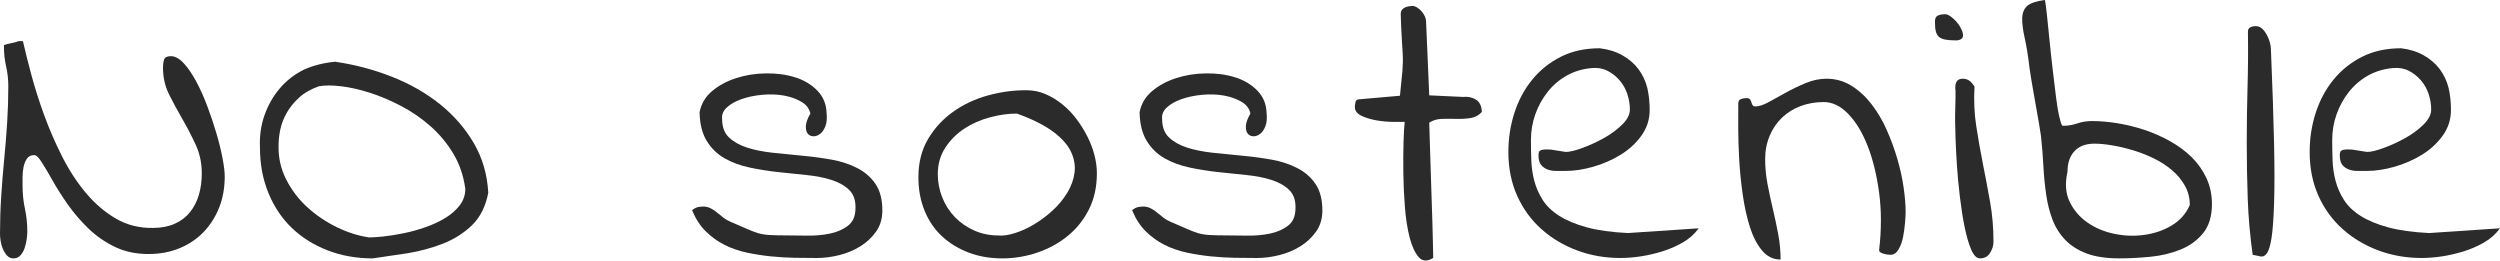 <?xml version="1.0" encoding="utf-8"?>
<!-- Generator: Adobe Illustrator 16.0.0, SVG Export Plug-In . SVG Version: 6.00 Build 0)  -->
<!DOCTYPE svg PUBLIC "-//W3C//DTD SVG 1.1//EN" "http://www.w3.org/Graphics/SVG/1.1/DTD/svg11.dtd">
<svg version="1.1" id="Capa_1" xmlns="http://www.w3.org/2000/svg" xmlns:xlink="http://www.w3.org/1999/xlink" x="0px" y="0px"
	 width="148.081px" height="15.432px" viewBox="0 0 148.081 15.432" enable-background="new 0 0 148.081 15.432"
	 xml:space="preserve">
<g>
	<path fill="#2B2B2B" d="M0,13.852c0-0.734,0.023-1.469,0.07-2.203s0.105-1.465,0.176-2.191s0.129-1.449,0.176-2.168
		c0.047-0.734,0.07-1.461,0.07-2.18c0-0.406-0.043-0.797-0.129-1.172S0.234,3.18,0.234,2.789V2.672
		c0.031-0.016,0.09-0.035,0.176-0.059S0.586,2.57,0.68,2.555s0.188-0.039,0.281-0.07c0.078-0.031,0.133-0.047,0.164-0.047h0.234
		C1.484,3,1.652,3.672,1.863,4.453s0.465,1.578,0.762,2.391S3.273,8.465,3.68,9.27s0.875,1.523,1.406,2.156s1.125,1.141,1.781,1.523
		S8.258,13.516,9.07,13.5c0.484,0,0.91-0.082,1.277-0.246s0.668-0.391,0.902-0.68s0.41-0.629,0.527-1.02s0.176-0.82,0.176-1.289
		c0-0.609-0.121-1.176-0.363-1.699s-0.504-1.027-0.785-1.512s-0.543-0.969-0.785-1.453s-0.363-1.008-0.363-1.57
		c0-0.219,0.023-0.391,0.07-0.516s0.18-0.188,0.398-0.188c0.25,0,0.504,0.141,0.762,0.422s0.504,0.641,0.738,1.078
		s0.453,0.926,0.656,1.465s0.383,1.074,0.539,1.605s0.277,1.023,0.363,1.477s0.129,0.813,0.129,1.078
		c0,0.672-0.109,1.285-0.328,1.84s-0.527,1.039-0.926,1.453s-0.875,0.734-1.43,0.961s-1.168,0.34-1.84,0.34
		c-0.734,0-1.395-0.141-1.98-0.422s-1.109-0.645-1.57-1.09s-0.867-0.918-1.219-1.418s-0.652-0.973-0.902-1.418
		s-0.465-0.809-0.645-1.09S2.148,9.188,2.039,9.188c-0.203,0-0.352,0.07-0.445,0.211s-0.16,0.305-0.199,0.492
		s-0.059,0.387-0.059,0.598s0,0.371,0,0.48c0,0.5,0.047,0.965,0.141,1.395s0.141,0.887,0.141,1.371c0,0.109-0.012,0.25-0.035,0.422
		S1.52,14.5,1.465,14.672s-0.137,0.32-0.246,0.445s-0.25,0.188-0.422,0.188c-0.156,0-0.285-0.059-0.387-0.176
		s-0.184-0.25-0.246-0.398s-0.105-0.305-0.129-0.469S0,13.961,0,13.852z"/>
	<path fill="#2B2B2B" d="M15.398,8.742c-0.031-0.688,0.059-1.328,0.27-1.922s0.512-1.121,0.902-1.582S17.438,4.406,18,4.125
		c0.563-0.25,1.18-0.406,1.852-0.469c1.172,0.172,2.293,0.469,3.363,0.891s2.016,0.961,2.836,1.617s1.488,1.422,2.004,2.297
		s0.805,1.859,0.867,2.953c-0.156,0.813-0.477,1.453-0.961,1.922s-1.055,0.832-1.711,1.09S24.891,14.875,24.141,15
		c-0.75,0.109-1.438,0.211-2.063,0.305c-0.969,0-1.863-0.16-2.684-0.48s-1.523-0.762-2.109-1.324s-1.047-1.25-1.383-2.063
		S15.398,9.727,15.398,8.742z M16.5,8.625c-0.016,0.719,0.137,1.391,0.457,2.016s0.738,1.172,1.254,1.641s1.094,0.859,1.734,1.172
		s1.281,0.516,1.922,0.609c0.219,0,0.508-0.02,0.867-0.059s0.75-0.102,1.172-0.188s0.848-0.203,1.277-0.352s0.82-0.328,1.172-0.539
		s0.641-0.461,0.867-0.75s0.34-0.621,0.34-0.996c-0.109-0.781-0.348-1.477-0.715-2.086S26.031,7.945,25.5,7.477
		s-1.109-0.867-1.734-1.195s-1.242-0.59-1.852-0.785s-1.18-0.324-1.711-0.387s-0.969-0.063-1.313,0
		c-0.484,0.172-0.879,0.398-1.184,0.68S17.16,6.371,16.98,6.691s-0.305,0.645-0.375,0.973S16.5,8.313,16.5,8.625z"/>
	<path fill="#2B2B2B" d="M40.993,12.445c0.125-0.094,0.238-0.152,0.34-0.176s0.215-0.035,0.34-0.035
		c0.141,0,0.281,0.035,0.422,0.105s0.27,0.156,0.387,0.258s0.238,0.199,0.363,0.293s0.258,0.172,0.398,0.234
		c0.406,0.172,0.73,0.313,0.973,0.422s0.465,0.195,0.668,0.258s0.438,0.102,0.703,0.117s0.609,0.023,1.031,0.023
		c0.328,0,0.727,0.004,1.195,0.012s0.914-0.031,1.336-0.117s0.781-0.242,1.078-0.469s0.445-0.574,0.445-1.043
		c0.016-0.453-0.105-0.809-0.363-1.066s-0.605-0.457-1.043-0.598s-0.93-0.238-1.477-0.293s-1.109-0.113-1.688-0.176
		s-1.145-0.152-1.699-0.27s-1.051-0.301-1.488-0.551s-0.789-0.594-1.055-1.031s-0.406-1-0.422-1.688
		c0.094-0.5,0.34-0.918,0.738-1.254s0.875-0.594,1.43-0.773s1.145-0.273,1.77-0.281s1.199,0.07,1.723,0.234s0.961,0.426,1.313,0.785
		s0.535,0.805,0.551,1.336c0.031,0.313,0.008,0.57-0.07,0.773s-0.184,0.355-0.316,0.457s-0.27,0.148-0.41,0.141
		s-0.25-0.063-0.328-0.164s-0.113-0.25-0.105-0.445S47.829,7.023,48,6.727c-0.063-0.297-0.242-0.531-0.539-0.703
		S46.821,5.73,46.43,5.66s-0.809-0.086-1.254-0.047s-0.852,0.121-1.219,0.246s-0.664,0.289-0.891,0.492s-0.324,0.438-0.293,0.703
		c0,0.469,0.137,0.832,0.41,1.09s0.629,0.457,1.066,0.598s0.941,0.242,1.512,0.305s1.156,0.121,1.758,0.176s1.184,0.133,1.746,0.234
		s1.07,0.27,1.523,0.504s0.813,0.551,1.078,0.949s0.398,0.918,0.398,1.559c0,0.484-0.125,0.902-0.375,1.254
		s-0.566,0.645-0.949,0.879s-0.801,0.406-1.254,0.516s-0.883,0.164-1.289,0.164s-0.84-0.004-1.301-0.012s-0.93-0.035-1.406-0.082
		s-0.957-0.121-1.441-0.223s-0.934-0.258-1.348-0.469s-0.785-0.48-1.113-0.809S41.196,12.945,40.993,12.445z"/>
	<path fill="#2B2B2B" d="M54.399,10.5c0-0.859,0.188-1.609,0.563-2.25s0.867-1.18,1.477-1.617s1.293-0.762,2.051-0.973
		s1.52-0.316,2.285-0.316c0.406,0,0.785,0.074,1.137,0.223s0.688,0.352,1.008,0.609s0.605,0.555,0.855,0.891
		s0.465,0.684,0.645,1.043s0.316,0.723,0.41,1.09s0.141,0.723,0.141,1.066c0,0.797-0.156,1.508-0.469,2.133
		s-0.734,1.152-1.266,1.582s-1.133,0.758-1.805,0.984s-1.359,0.34-2.063,0.34c-0.719,0-1.379-0.113-1.98-0.34
		s-1.125-0.543-1.57-0.949s-0.793-0.91-1.043-1.512S54.399,11.234,54.399,10.5z M55.548,10.313c0,0.484,0.09,0.949,0.27,1.395
		s0.43,0.832,0.75,1.16s0.699,0.59,1.137,0.785s0.906,0.293,1.406,0.293c0.266,0.031,0.59-0.012,0.973-0.129
		s0.766-0.289,1.148-0.516s0.75-0.5,1.102-0.82s0.645-0.672,0.879-1.055s0.379-0.781,0.434-1.195s-0.016-0.828-0.211-1.242
		s-0.551-0.813-1.066-1.195s-1.227-0.738-2.133-1.066c-0.516,0-1.051,0.074-1.605,0.223s-1.059,0.371-1.512,0.668
		s-0.828,0.672-1.125,1.125S55.548,9.719,55.548,10.313z"/>
	<path fill="#2B2B2B" d="M67.056,12.445c0.125-0.094,0.238-0.152,0.34-0.176s0.215-0.035,0.34-0.035
		c0.141,0,0.281,0.035,0.422,0.105s0.27,0.156,0.387,0.258s0.238,0.199,0.363,0.293s0.258,0.172,0.398,0.234
		c0.406,0.172,0.73,0.313,0.973,0.422s0.465,0.195,0.668,0.258s0.438,0.102,0.703,0.117s0.609,0.023,1.031,0.023
		c0.328,0,0.727,0.004,1.195,0.012s0.914-0.031,1.336-0.117s0.781-0.242,1.078-0.469s0.445-0.574,0.445-1.043
		c0.016-0.453-0.105-0.809-0.363-1.066s-0.605-0.457-1.043-0.598s-0.93-0.238-1.477-0.293s-1.109-0.113-1.688-0.176
		s-1.145-0.152-1.699-0.27s-1.051-0.301-1.488-0.551s-0.789-0.594-1.055-1.031s-0.406-1-0.422-1.688
		c0.094-0.5,0.34-0.918,0.738-1.254s0.875-0.594,1.43-0.773s1.145-0.273,1.77-0.281s1.199,0.07,1.723,0.234s0.961,0.426,1.313,0.785
		s0.535,0.805,0.551,1.336c0.031,0.313,0.008,0.57-0.07,0.773s-0.184,0.355-0.316,0.457s-0.27,0.148-0.41,0.141
		s-0.25-0.063-0.328-0.164s-0.113-0.25-0.105-0.445s0.098-0.441,0.27-0.738c-0.063-0.297-0.242-0.531-0.539-0.703
		S72.884,5.73,72.493,5.66s-0.809-0.086-1.254-0.047s-0.852,0.121-1.219,0.246s-0.664,0.289-0.891,0.492s-0.324,0.438-0.293,0.703
		c0,0.469,0.137,0.832,0.41,1.09s0.629,0.457,1.066,0.598s0.941,0.242,1.512,0.305s1.156,0.121,1.758,0.176s1.184,0.133,1.746,0.234
		s1.07,0.27,1.523,0.504s0.813,0.551,1.078,0.949s0.398,0.918,0.398,1.559c0,0.484-0.125,0.902-0.375,1.254
		s-0.566,0.645-0.949,0.879s-0.801,0.406-1.254,0.516s-0.883,0.164-1.289,0.164s-0.84-0.004-1.301-0.012s-0.93-0.035-1.406-0.082
		s-0.957-0.121-1.441-0.223s-0.934-0.258-1.348-0.469s-0.785-0.48-1.113-0.809S67.259,12.945,67.056,12.445z"/>
	<path fill="#2B2B2B" d="M83.204,7.219c-0.125,0-0.344,0-0.656,0s-0.637-0.027-0.973-0.082s-0.641-0.145-0.914-0.27
		s-0.41-0.305-0.41-0.539c0-0.063,0.012-0.152,0.035-0.27s0.098-0.176,0.223-0.176l2.414-0.211c0.063-0.578,0.109-1.051,0.141-1.418
		s0.039-0.711,0.023-1.031s-0.035-0.656-0.059-1.008s-0.043-0.809-0.059-1.371c0-0.109,0.023-0.195,0.07-0.258
		s0.105-0.109,0.176-0.141s0.148-0.055,0.234-0.07s0.152-0.023,0.199-0.023c0.094,0,0.191,0.031,0.293,0.094s0.191,0.141,0.27,0.234
		s0.141,0.191,0.188,0.293s0.07,0.199,0.07,0.293l0.188,4.383l2.016,0.094c0.266-0.031,0.512,0.02,0.738,0.152
		s0.348,0.379,0.363,0.738c-0.188,0.203-0.414,0.324-0.68,0.363s-0.543,0.055-0.832,0.047s-0.574-0.008-0.855,0
		s-0.531,0.082-0.75,0.223c0,0.094,0.008,0.352,0.023,0.773s0.031,0.922,0.047,1.5s0.035,1.195,0.059,1.852s0.043,1.262,0.059,1.816
		s0.027,1.027,0.035,1.418s0.012,0.609,0.012,0.656c-0.359,0.219-0.648,0.199-0.867-0.059s-0.395-0.641-0.527-1.148
		s-0.227-1.102-0.281-1.781s-0.086-1.352-0.094-2.016S83.118,9,83.134,8.438S83.173,7.469,83.204,7.219z"/>
	<path fill="#2B2B2B" d="M89.345,9c0-0.813,0.121-1.59,0.363-2.332s0.594-1.395,1.055-1.957s1.023-1.012,1.688-1.348
		s1.434-0.504,2.309-0.504c0.516,0.063,0.965,0.203,1.348,0.422s0.695,0.488,0.938,0.809s0.418,0.691,0.527,1.113
		c0.094,0.406,0.141,0.844,0.141,1.313c0,0.563-0.164,1.07-0.492,1.523s-0.742,0.832-1.242,1.137s-1.039,0.539-1.617,0.703
		s-1.117,0.246-1.617,0.246c-0.188,0-0.379,0-0.574,0s-0.371-0.031-0.527-0.094s-0.281-0.156-0.375-0.281s-0.141-0.313-0.141-0.563
		c0-0.078,0.012-0.145,0.035-0.199s0.09-0.094,0.199-0.117s0.273-0.027,0.492-0.012C92.072,8.891,92.369,8.938,92.744,9
		c0.219,0,0.535-0.074,0.949-0.223s0.836-0.34,1.266-0.574s0.801-0.504,1.113-0.809s0.469-0.605,0.469-0.902
		c0-0.313-0.051-0.621-0.152-0.926s-0.254-0.574-0.457-0.809s-0.441-0.422-0.715-0.563S94.634,4,94.291,4.031
		c-0.547,0.047-1.043,0.195-1.488,0.445s-0.824,0.574-1.137,0.973s-0.555,0.84-0.727,1.324s-0.258,0.992-0.258,1.523
		c0,0.406,0.008,0.813,0.023,1.219s0.074,0.805,0.176,1.195s0.266,0.766,0.492,1.125s0.555,0.676,0.984,0.949s0.973,0.5,1.629,0.68
		s1.469,0.293,2.438,0.34l4.195-0.281c-0.25,0.344-0.566,0.625-0.949,0.844s-0.789,0.395-1.219,0.527s-0.855,0.23-1.277,0.293
		s-0.82,0.094-1.195,0.094c-0.906,0-1.758-0.148-2.555-0.445s-1.5-0.715-2.109-1.254s-1.09-1.195-1.441-1.969S89.345,9.969,89.345,9
		z"/>
	<path fill="#2B2B2B" d="M102.962,6.141c0-0.141,0.051-0.23,0.152-0.27s0.215-0.059,0.34-0.059c0.094,0,0.16,0.023,0.199,0.07
		s0.066,0.102,0.082,0.164s0.039,0.121,0.07,0.176s0.086,0.082,0.164,0.082c0.219,0,0.484-0.086,0.797-0.258s0.652-0.359,1.02-0.563
		s0.758-0.391,1.172-0.563s0.824-0.258,1.23-0.258c0.531,0,1.02,0.137,1.465,0.41s0.844,0.637,1.195,1.09s0.652,0.961,0.902,1.523
		s0.461,1.137,0.633,1.723s0.297,1.156,0.375,1.711s0.117,1.035,0.117,1.441c0,0.141-0.012,0.352-0.035,0.633
		s-0.063,0.563-0.117,0.844s-0.145,0.527-0.27,0.738s-0.281,0.316-0.469,0.316c-0.031,0-0.086-0.004-0.164-0.012
		s-0.156-0.023-0.234-0.047s-0.145-0.051-0.199-0.082s-0.082-0.078-0.082-0.141c0.141-1.203,0.141-2.332,0-3.387
		s-0.367-1.98-0.68-2.777s-0.695-1.43-1.148-1.898s-0.938-0.703-1.453-0.703c-0.484,0-0.938,0.078-1.359,0.234
		s-0.789,0.383-1.102,0.68s-0.559,0.656-0.738,1.078s-0.27,0.883-0.27,1.383s0.047,0.996,0.141,1.488s0.199,0.984,0.316,1.477
		s0.223,0.988,0.316,1.488s0.141,1,0.141,1.5c-0.438,0-0.805-0.18-1.102-0.539s-0.535-0.82-0.715-1.383s-0.32-1.195-0.422-1.898
		s-0.172-1.395-0.211-2.074s-0.059-1.32-0.059-1.922S102.962,6.484,102.962,6.141z"/>
	<path fill="#2B2B2B" d="M114.611,1.289c0-0.188,0.055-0.309,0.164-0.363s0.25-0.082,0.422-0.082
		c0.109-0.016,0.254,0.051,0.434,0.199s0.328,0.316,0.445,0.504s0.184,0.359,0.199,0.516c0.016,0.188-0.102,0.297-0.352,0.328
		h-0.117c-0.234,0-0.43-0.016-0.586-0.047s-0.277-0.082-0.363-0.152s-0.148-0.176-0.188-0.316S114.611,1.539,114.611,1.289z
		 M115.806,7.172c0-0.063,0-0.18,0-0.352s0.004-0.352,0.012-0.539s0.012-0.367,0.012-0.539s0-0.289,0-0.352
		c-0.063-0.484,0.078-0.727,0.422-0.727c0.156,0,0.289,0.039,0.398,0.117s0.211,0.195,0.305,0.352
		c-0.047,0.813-0.012,1.598,0.105,2.355s0.25,1.508,0.398,2.25s0.289,1.488,0.422,2.238s0.199,1.531,0.199,2.344
		c0,0.219-0.066,0.438-0.199,0.656s-0.332,0.328-0.598,0.328c-0.203,0-0.379-0.176-0.527-0.527s-0.277-0.797-0.387-1.336
		s-0.203-1.137-0.281-1.793s-0.137-1.285-0.176-1.887s-0.066-1.141-0.082-1.617S115.806,7.344,115.806,7.172z"/>
	<path fill="#2B2B2B" d="M120.213,4.031c-0.078-0.688-0.172-1.273-0.281-1.758s-0.16-0.883-0.152-1.195s0.105-0.555,0.293-0.727
		c0.203-0.172,0.555-0.289,1.055-0.352c0.031,0.156,0.07,0.453,0.117,0.891s0.098,0.934,0.152,1.488s0.117,1.133,0.188,1.734
		s0.137,1.152,0.199,1.652s0.133,0.906,0.211,1.219c0.078,0.344,0.148,0.5,0.211,0.469c0.281,0,0.559-0.047,0.832-0.141
		s0.566-0.141,0.879-0.141c0.469,0,0.969,0.043,1.5,0.129s1.059,0.215,1.582,0.387s1.031,0.395,1.523,0.668s0.922,0.59,1.289,0.949
		s0.66,0.773,0.879,1.242s0.328,0.984,0.328,1.547c0,0.719-0.176,1.293-0.527,1.723s-0.801,0.754-1.348,0.973
		s-1.141,0.359-1.781,0.422c-0.656,0.063-1.266,0.094-1.828,0.094c-0.781,0-1.43-0.098-1.945-0.293s-0.938-0.465-1.266-0.809
		s-0.578-0.742-0.75-1.195s-0.297-0.949-0.375-1.488s-0.133-1.102-0.164-1.688s-0.078-1.176-0.141-1.77
		c-0.016-0.109-0.055-0.355-0.117-0.738s-0.137-0.805-0.223-1.266s-0.16-0.887-0.223-1.277S120.229,4.141,120.213,4.031z
		 M122.463,10.172c-0.156,0.688-0.113,1.281,0.129,1.781s0.594,0.91,1.055,1.23s0.992,0.543,1.594,0.668s1.199,0.145,1.793,0.059
		s1.125-0.27,1.594-0.551c0.5-0.297,0.859-0.703,1.078-1.219c0-0.422-0.098-0.805-0.293-1.148s-0.449-0.648-0.762-0.914
		s-0.668-0.496-1.066-0.691s-0.805-0.355-1.219-0.48s-0.824-0.223-1.23-0.293s-0.766-0.105-1.078-0.105
		c-0.516,0-0.91,0.148-1.184,0.445S122.463,9.656,122.463,10.172z"/>
	<path fill="#2B2B2B" d="M133.432,15.094c-0.156-1.109-0.254-2.215-0.293-3.316s-0.059-2.207-0.059-3.316s0.016-2.211,0.047-3.305
		s0.039-2.188,0.023-3.281c0-0.125,0.047-0.211,0.141-0.258s0.203-0.07,0.328-0.07c0.141,0,0.266,0.051,0.375,0.152
		s0.203,0.227,0.281,0.375s0.137,0.297,0.176,0.445s0.059,0.27,0.059,0.363c0.094,2.234,0.156,4.098,0.188,5.59s0.031,2.695,0,3.609
		s-0.082,1.59-0.152,2.027s-0.16,0.734-0.27,0.891s-0.238,0.219-0.387,0.188S133.588,15.125,133.432,15.094z"/>
	<path fill="#2B2B2B" d="M136.807,9c0-0.813,0.121-1.59,0.363-2.332s0.594-1.395,1.055-1.957s1.023-1.012,1.688-1.348
		s1.434-0.504,2.309-0.504c0.516,0.063,0.965,0.203,1.348,0.422s0.695,0.488,0.938,0.809s0.418,0.691,0.527,1.113
		c0.094,0.406,0.141,0.844,0.141,1.313c0,0.563-0.164,1.07-0.492,1.523s-0.742,0.832-1.242,1.137s-1.039,0.539-1.617,0.703
		s-1.117,0.246-1.617,0.246c-0.188,0-0.379,0-0.574,0s-0.371-0.031-0.527-0.094s-0.281-0.156-0.375-0.281s-0.141-0.313-0.141-0.563
		c0-0.078,0.012-0.145,0.035-0.199s0.09-0.094,0.199-0.117s0.273-0.027,0.492-0.012c0.219,0.031,0.516,0.078,0.891,0.141
		c0.219,0,0.535-0.074,0.949-0.223s0.836-0.34,1.266-0.574s0.801-0.504,1.113-0.809s0.469-0.605,0.469-0.902
		c0-0.313-0.051-0.621-0.152-0.926s-0.254-0.574-0.457-0.809s-0.441-0.422-0.715-0.563S142.096,4,141.752,4.031
		c-0.547,0.047-1.043,0.195-1.488,0.445s-0.824,0.574-1.137,0.973s-0.555,0.84-0.727,1.324s-0.258,0.992-0.258,1.523
		c0,0.406,0.008,0.813,0.023,1.219s0.074,0.805,0.176,1.195s0.266,0.766,0.492,1.125s0.555,0.676,0.984,0.949s0.973,0.5,1.629,0.68
		s1.469,0.293,2.438,0.34l4.195-0.281c-0.25,0.344-0.566,0.625-0.949,0.844s-0.789,0.395-1.219,0.527s-0.855,0.23-1.277,0.293
		s-0.82,0.094-1.195,0.094c-0.906,0-1.758-0.148-2.555-0.445s-1.5-0.715-2.109-1.254s-1.09-1.195-1.441-1.969
		S136.807,9.969,136.807,9z"/>
</g>
</svg>
